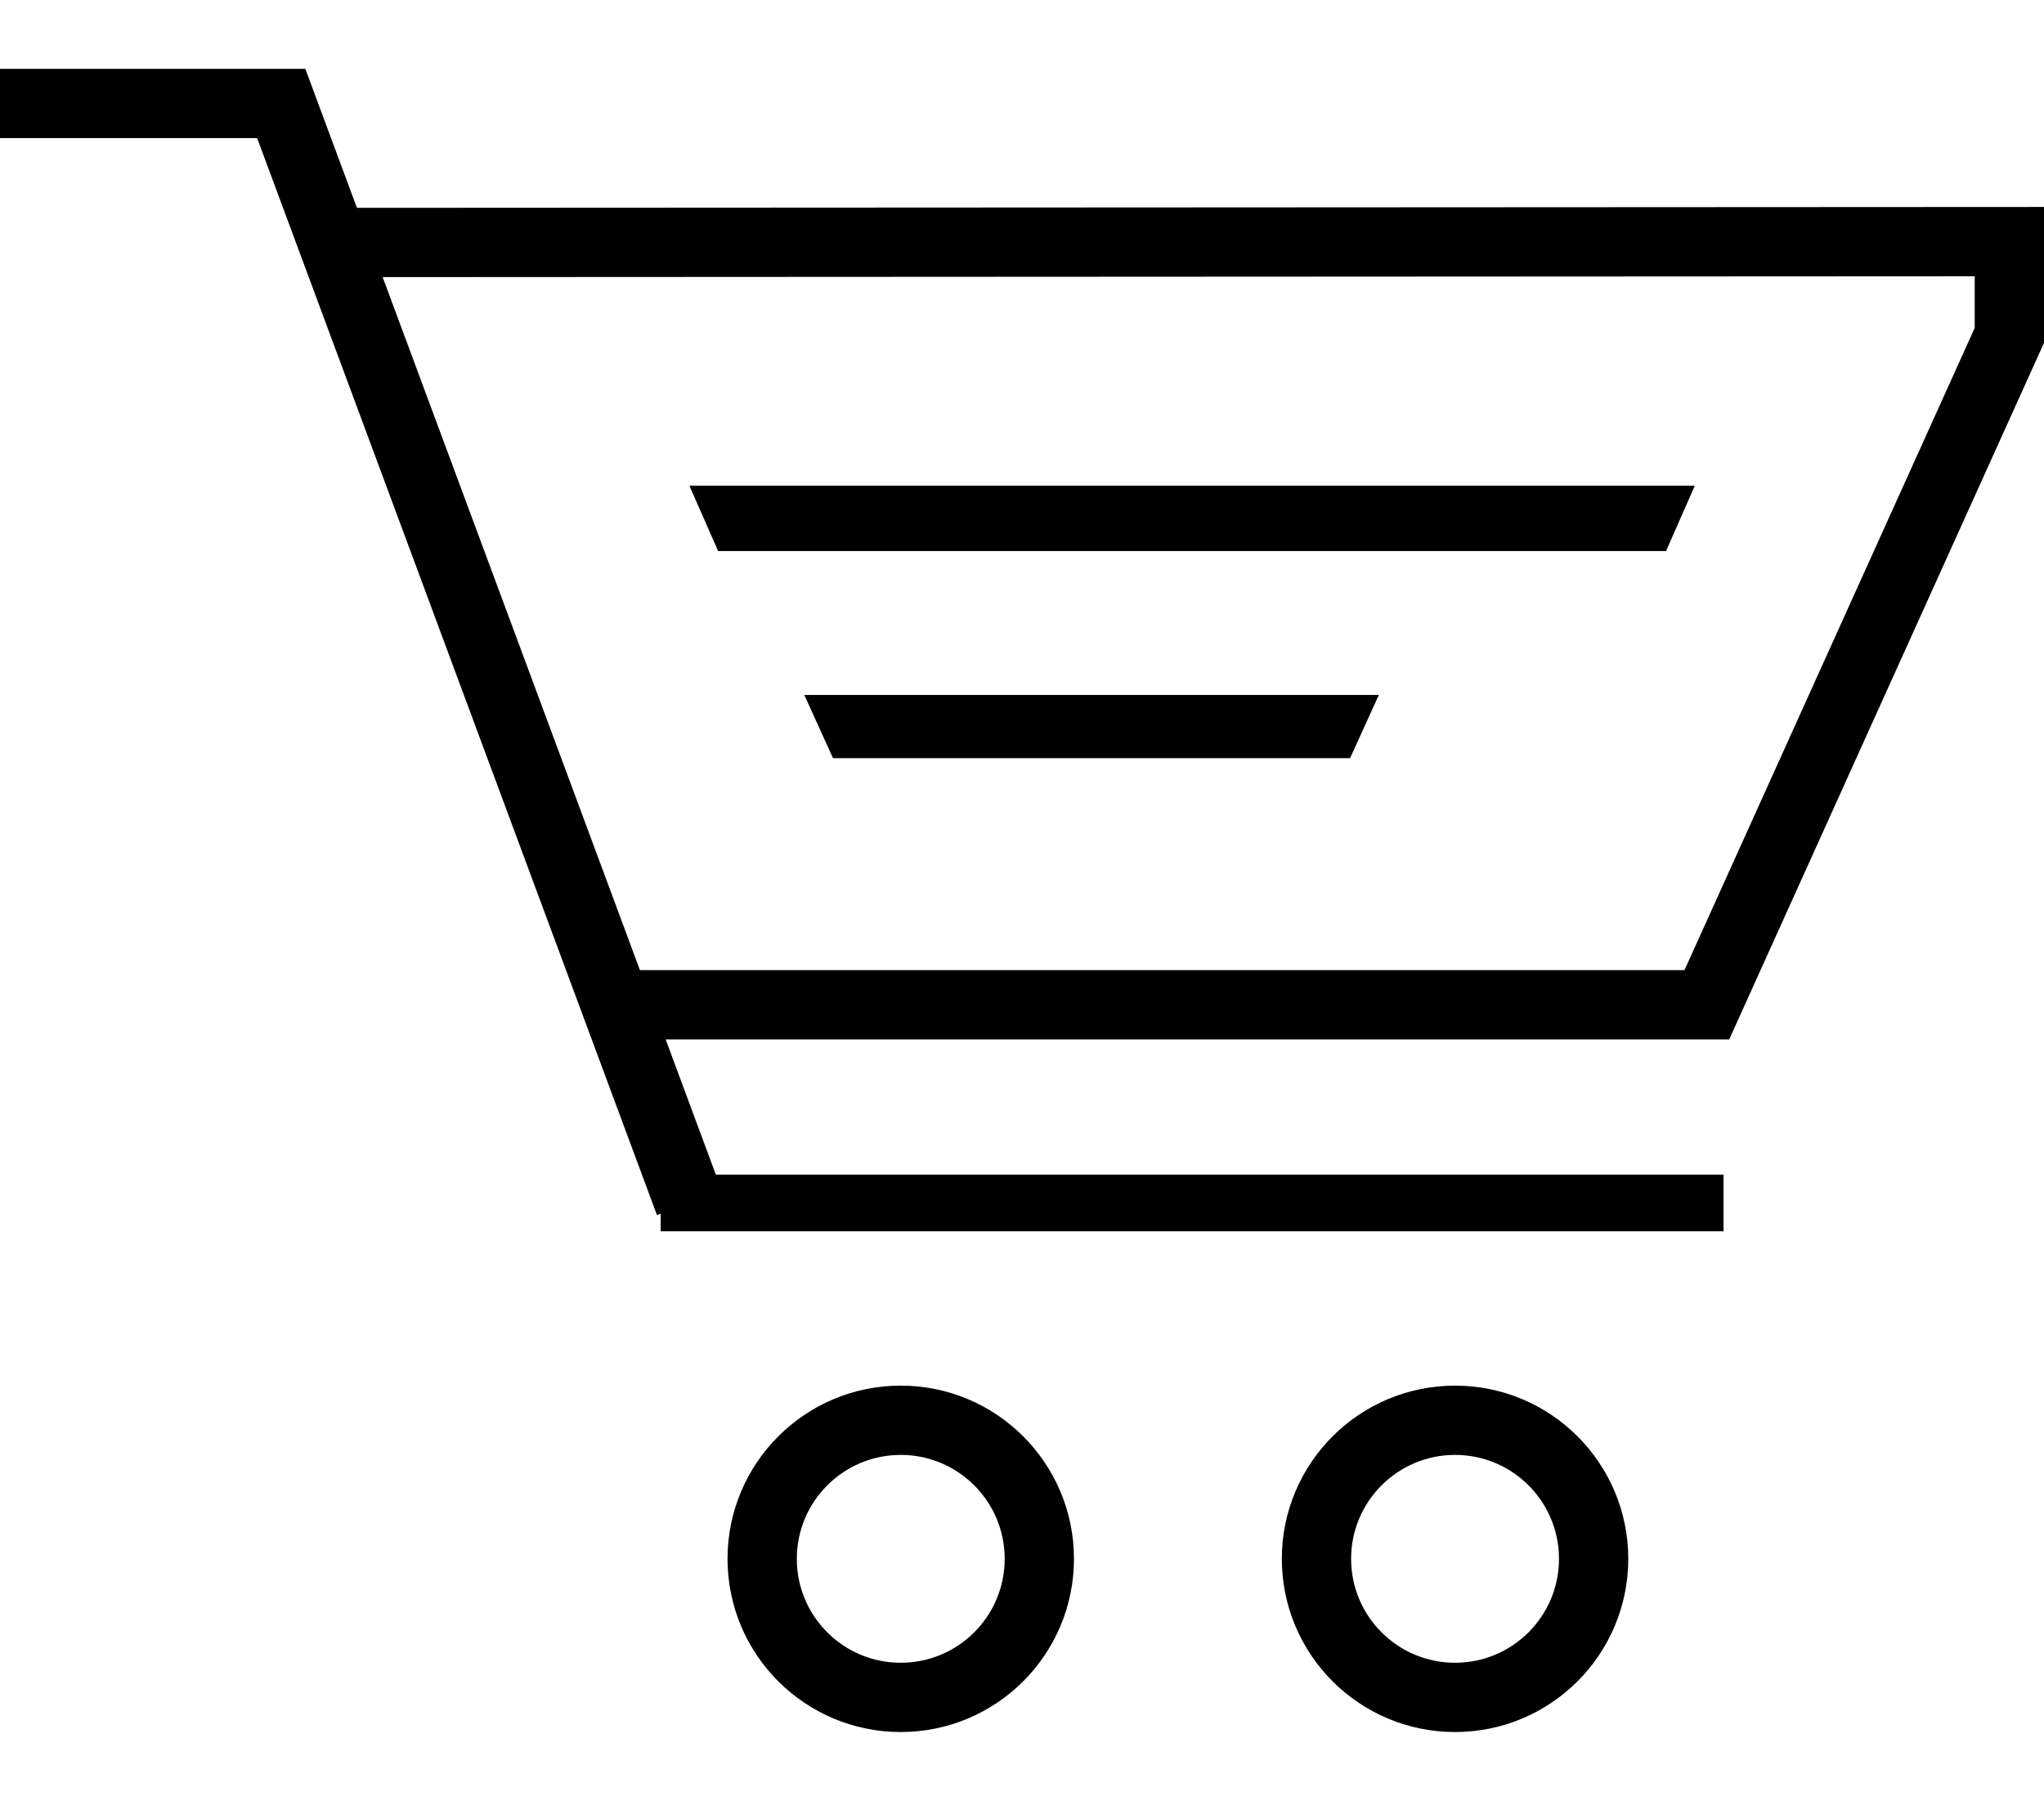 <svg id="购买" xmlns="http://www.w3.org/2000/svg" width="59" height="52" viewBox="0 0 59 52">
  <defs>
    <style>
      .cls-1, .cls-2 {
        fill: none;
        stroke: #000;
        stroke-width: 2px;
      }

      .cls-2, .cls-3 {
        fill-rule: evenodd;
      }
    </style>
  </defs>
  <circle id="椭圆_21_拷贝" data-name="椭圆 21 拷贝" class="cls-1" cx="26" cy="45" r="4"/>
  <circle id="椭圆_21_拷贝_2" data-name="椭圆 21 拷贝 2" class="cls-1" cx="42" cy="45" r="4"/>
  <path id="形状_3_拷贝" data-name="形状 3 拷贝" class="cls-2" d="M0,0.987H8.118L19.9,32.727" transform="translate(0 2)"/>
  <path id="形状_2" data-name="形状 2" class="cls-2" d="M10,5l48-.025V7.682L49.268,27.006H17.693" transform="translate(0 2)"/>
  <path id="矩形_24" data-name="矩形 24" class="cls-3" d="M19.9,12.022H48.92l-0.829,1.886H20.729Z" transform="translate(0 2)"/>
  <path id="矩形_24_拷贝" data-name="矩形 24 拷贝" class="cls-3" d="M23.216,18.062H39.8L38.97,19.886H24.045Z" transform="translate(0 2)"/>
  <path id="直线_8" data-name="直线 8" class="cls-3" d="M19.071,33.545V31.909H49.75v1.636H19.071Z" transform="translate(0 2)"/>
</svg>

